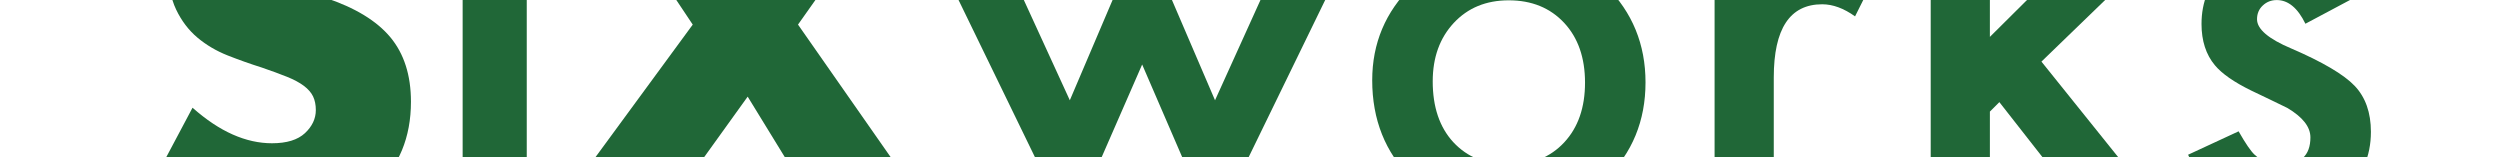 <?xml version="1.0" encoding="UTF-8" standalone="no"?>
<svg
   xmlns:dc="http://purl.org/dc/elements/1.1/"
   xmlns:cc="http://creativecommons.org/ns#"
   xmlns:rdf="http://www.w3.org/1999/02/22-rdf-syntax-ns#"
   xmlns:svg="http://www.w3.org/2000/svg"
   xmlns="http://www.w3.org/2000/svg"
   viewBox="0 500 1587.4 100"

   xml:space="preserve"
   id="svg2"
   version="1.1"><defs
     id="defs6" /><g
     transform="matrix(1.333,0,0,-1.333,0,1122.52)"
     id="g10"><g
       transform="scale(0.1)"
       id="g12"><path
         id="path14"
         style="fill:#206737;fill-opacity:1;fill-rule:nonzero;stroke:none"
         d="m 1717.76,4902.49 c -46.99,38.12 -93.88,66.41 -140.78,84.66 -46.9,18.44 -92.36,27.57 -136.4,27.57 -55.67,0 -101.13,-13.25 -136.31,-39.56 -35.26,-26.49 -52.8,-60.86 -52.8,-103.46 0,-29.36 8.77,-53.52 26.4,-72.49 17.54,-19.16 40.63,-35.62 69.27,-49.59 28.55,-13.96 60.86,-25.95 96.75,-36.15 35.98,-10.39 71.51,-21.3 106.69,-33.12 140.78,-46.9 243.79,-109.55 309.04,-187.95 65.24,-78.58 97.91,-180.79 97.91,-306.98 0,-85.02 -14.32,-161.99 -42.87,-230.91 -28.64,-68.91 -70.44,-127.98 -125.39,-177.03 -55.04,-49.22 -122.52,-87.17 -202.36,-114.38 -79.92,-27.02 -170.49,-40.63 -271.63,-40.63 -209.78,0 -403.999,62.29 -582.905,186.88 l 184.727,347.61 c 64.527,-57.28 128.338,-99.7 191.348,-127.63 63.1,-27.92 125.39,-41.7 186.96,-41.7 70.44,0 122.8,16.11 157.34,48.33 34.37,32.22 51.64,68.91 51.64,109.9 0,24.88 -4.38,46.54 -13.15,64.98 -8.86,18.26 -23.54,35.08 -44.04,50.48 -20.58,15.39 -47.25,29.71 -80.28,42.96 -33.02,13.24 -72.94,27.92 -119.84,44.03 -55.75,17.54 -110.35,37.05 -163.87,58.17 -53.52,21.31 -101.222,49.59 -143.019,84.67 -41.796,35.26 -75.535,79.65 -101.132,133.17 -25.688,53.53 -38.485,121.37 -38.485,203.53 0,81.98 13.512,156.44 40.629,223.21 27.121,66.58 65.246,123.86 114.383,171.48 49.134,47.61 109.274,84.66 180.434,111.16 71.06,26.31 150.62,39.55 238.6,39.55 82.07,0 167.9,-11.45 257.4,-34.18 89.41,-22.74 175.15,-56.03 257.31,-100.06 l -171.57,-336.52" /><path
         id="path16"
         style="fill:#206737;fill-opacity:1;fill-rule:nonzero;stroke:none"
         d="M 2509.11,4843.42 V 3668.65 h -305.37 v 1174.77 h 305.37" /><path
         id="path18"
         style="fill:#206737;fill-opacity:1;fill-rule:nonzero;stroke:none"
         d="m 3299.75,4552.9 -516.86,774.17 h 532.25 l 224.38,-428.88 277.09,428.88 h 532.34 l -547.74,-774.17 618.08,-884.25 h -525.71 l -332.14,541.12 -389.23,-541.12 h -521.33 l 648.87,884.25" /><path
         id="path20"
         style="fill:#206737;fill-opacity:1;fill-rule:nonzero;stroke:none"
         d="M 4776.48,4889.06 5096,4192.4 l 344.57,808.18 347.08,-808.18 315.75,696.66 h 315.75 l -639.02,-1311.88 -339.56,785.63 -343.32,-785.63 -637.77,1311.88 h 317" /><path
         id="path22"
         style="fill:#206737;fill-opacity:1;fill-rule:nonzero;stroke:none"
         d="m 6824.58,4282.62 c 0,-122.08 32.58,-218.56 97.74,-289.44 66.85,-71.96 154.92,-107.76 264.38,-107.76 110.26,0 198.42,35.44 264.38,106.5 65.96,70.89 98.99,165.76 98.99,284.43 0,118.5 -33.03,213.37 -98.99,284.43 -66.86,71.78 -154.92,107.76 -264.38,107.76 -107.76,0 -195.02,-35.98 -261.88,-107.76 -66.85,-71.96 -100.24,-164.68 -100.24,-278.16 z m -288.18,5.01 c 0,176.13 63.09,326.13 189.2,449.82 126.1,123.51 279.86,185.44 461.1,185.44 182.13,0 336.61,-62.29 463.6,-186.69 125.3,-124.58 187.95,-277.45 187.95,-458.6 0,-182.93 -63.09,-336.33 -189.2,-459.84 -127,-122.79 -282.73,-184.19 -467.36,-184.19 -182.94,0 -336.25,62.65 -459.85,187.95 -123.6,123.51 -185.44,278.88 -185.44,466.11" /><path
         id="path24"
         style="fill:#206737;fill-opacity:1;fill-rule:nonzero;stroke:none"
         d="m 8167.25,4889.06 h 281.93 v -109.01 c 51.81,54.24 97.73,91.47 137.82,111.52 40.9,20.76 89.41,31.32 145.35,31.32 74.37,0 152.06,-24.34 233.06,-72.67 l -129.06,-258.11 c -53.43,38.3 -105.7,57.63 -156.63,57.63 -153.67,0 -230.54,-116.17 -230.54,-348.33 v -632.76 h -281.93 v 1220.41" /><path
         id="path26"
         style="fill:#206737;fill-opacity:1;fill-rule:nonzero;stroke:none"
         d="M 9478.59,5784.95 V 4494.37 l 397.2,394.69 h 378.41 L 9724.18,4376.59 10293,3668.65 h -365.84 l -403.46,514.98 -45.11,-45.11 v -469.87 h -281.92 v 2116.3 h 281.92" /><path
         id="path28"
         style="fill:#206737;fill-opacity:1;fill-rule:nonzero;stroke:none"
         d="m 11214.7,4681.07 -233.1,-124.05 c -36.7,75.18 -82.2,112.77 -136.5,112.77 -25.9,0 -48.1,-8.59 -66.4,-25.78 -18.4,-17 -27.6,-39.02 -27.6,-65.69 0,-46.9 54.3,-93.26 162.9,-139.08 149.5,-64.44 250.1,-123.69 302,-177.92 51.8,-54.42 77.6,-127.45 77.6,-219.28 0,-117.78 -43.4,-216.41 -130.3,-295.7 -84.4,-75.18 -186.2,-112.77 -305.7,-112.77 -204.7,0 -349.6,99.7 -434.8,299.46 l 240.6,111.52 c 33.4,-58.53 58.9,-95.76 76.4,-111.52 34.3,-31.86 75.2,-47.61 122.8,-47.61 95.2,0 142.8,43.32 142.8,130.31 0,50.12 -36.7,96.84 -110.2,140.34 -28.4,14.14 -56.8,27.92 -85.2,41.34 -28.4,13.25 -57.2,27.03 -86.5,41.35 -81.9,40.1 -139.5,80.19 -172.9,120.29 -42.6,50.83 -63.9,116.53 -63.9,196.72 0,105.97 36.3,193.67 109,263.13 74.4,69.27 164.6,103.99 270.7,103.99 156.1,0 272.3,-80.72 348.3,-241.82" /><path
         id="path30"
         style="fill:#206737;fill-opacity:1;fill-rule:nonzero;stroke:none"
         d="m 2457.92,5110.66 c 0,25.78 -8.86,47.26 -26.67,65.16 -17.9,17.9 -39.56,26.85 -64.8,26.85 -25.51,0 -47.08,-8.95 -64.8,-26.49 -17.81,-17.9 -26.67,-39.38 -26.67,-64.62 0,-25.24 8.86,-46.72 26.67,-64.62 17.72,-17.54 39.38,-26.49 65.16,-26.49 25.06,0 46.45,8.95 64.17,26.49 17.99,18.08 26.94,39.38 26.94,63.72 z m -37.59,351.74 53.52,-40.1 -115.54,-157.34 c 6.26,0.9 11.54,1.43 16.02,1.97 4.29,0.54 7.78,0.54 10.29,0.54 39.29,0 73.21,-15.04 101.76,-45.11 28.46,-29.54 42.6,-65.16 42.6,-107.04 0,-44.39 -15.84,-82.34 -47.61,-114.02 -31.51,-31.51 -69.36,-47.44 -113.67,-47.44 -43.85,0 -82.25,15.75 -115.27,46.9 -32.4,31.14 -48.51,68.02 -48.51,110.62 0,37.95 15.75,78.58 47.26,121.36 l 169.15,229.66" /><path
         id="path32"
         style="fill:#206737;fill-opacity:1;fill-rule:nonzero;stroke:none"
         d="m 2000.52,3171.67 -58.57,-34.71 c -10.96,19.01 -21.39,31.4 -31.31,37.19 -10.33,6.62 -23.66,9.92 -39.98,9.92 -20.05,0 -36.68,-5.69 -49.91,-17.05 -13.22,-11.16 -19.83,-25.21 -19.83,-42.15 0,-23.35 17.35,-42.15 52.07,-56.41 l 47.73,-19.52 c 38.84,-15.71 67.26,-34.87 85.23,-57.5 17.98,-22.63 26.97,-50.36 26.97,-83.22 0,-44.01 -14.68,-80.38 -44.01,-109.1 -29.55,-28.93 -66.23,-43.39 -110.03,-43.39 -41.53,0 -75.84,12.29 -102.9,36.88 -26.66,24.59 -43.29,59.2 -49.9,103.83 l 73.14,16.12 c 3.3,-28.1 9.09,-47.53 17.35,-58.27 14.89,-20.66 36.59,-31 65.09,-31 22.52,0 41.23,7.54 56.11,22.63 14.87,15.08 22.31,34.2 22.31,57.34 0,9.3 -1.29,17.83 -3.88,25.57 -2.57,7.75 -6.61,14.87 -12.08,21.39 -5.47,6.5 -12.55,12.6 -21.23,18.28 -8.68,5.68 -19.01,11.11 -30.99,16.28 l -46.18,19.21 c -65.51,27.69 -98.26,68.19 -98.26,121.5 0,35.95 13.74,66.02 41.22,90.2 27.48,24.37 61.68,36.57 102.59,36.57 55.18,0 98.25,-26.87 129.25,-80.59" /><path
         id="path34"
         style="fill:#206737;fill-opacity:1;fill-rule:nonzero;stroke:none"
         d="m 2290,2955.95 c -9.71,37.2 -33.16,55.79 -70.35,55.79 -8.48,0 -16.42,-1.29 -23.87,-3.88 -7.44,-2.58 -14.21,-6.29 -20.3,-11.15 -6.09,-4.86 -11.31,-10.69 -15.65,-17.52 -4.34,-6.81 -7.65,-14.56 -9.92,-23.24 z m 71.6,-57.03 h -216.33 c 1.85,-24.8 9.91,-44.53 24.17,-59.2 14.25,-14.46 32.54,-21.69 54.86,-21.69 17.35,0 31.71,4.13 43.08,12.39 11.16,8.26 23.86,23.56 38.12,45.87 l 58.89,-32.85 c -9.09,-15.5 -18.7,-28.77 -28.82,-39.82 -10.13,-11.06 -20.98,-20.15 -32.55,-27.28 -11.57,-7.13 -24.07,-12.34 -37.5,-15.65 -13.44,-3.3 -28,-4.96 -43.7,-4.96 -45.05,0 -81.21,14.46 -108.48,43.39 -27.27,29.14 -40.92,67.77 -40.92,115.92 0,47.73 13.23,86.37 39.68,115.92 26.65,29.13 61.98,43.7 106,43.7 44.42,0 79.55,-14.16 105.38,-42.46 25.61,-28.11 38.43,-67.06 38.43,-116.86 l -0.31,-16.42" /><path
         id="path36"
         style="fill:#206737;fill-opacity:1;fill-rule:nonzero;stroke:none"
         d="m 2672.78,3053.27 v -92.67 c -15.91,19.42 -30.17,32.74 -42.77,39.98 -12.4,7.44 -26.97,11.16 -43.7,11.16 -26.25,0 -48.05,-9.2 -65.4,-27.59 -17.35,-18.39 -26.03,-41.42 -26.03,-69.11 0,-28.31 8.36,-51.56 25.1,-69.73 16.94,-18.2 38.54,-27.28 64.78,-27.28 16.74,0 31.5,3.61 44.31,10.85 12.41,7.02 26.98,20.65 43.71,40.91 v -92.05 c -28.31,-14.67 -56.62,-22.01 -84.93,-22.01 -46.7,0 -85.75,15.08 -117.15,45.25 -31.41,30.37 -47.11,68.09 -47.11,113.12 0,45.05 15.9,83.07 47.73,114.07 31.82,30.99 70.87,46.49 117.16,46.49 29.75,0 57.85,-7.13 84.3,-21.39" /><path
         id="path38"
         style="fill:#206737;fill-opacity:1;fill-rule:nonzero;stroke:none"
         d="m 2810.09,3066.29 v -173.26 c 0,-50 19.73,-75 59.2,-75 39.46,0 59.2,25 59.2,75 v 173.26 h 69.74 v -174.8 c 0,-24.18 -3,-45.05 -9,-62.61 -5.78,-15.71 -15.8,-29.86 -30.06,-42.47 -23.55,-20.45 -53.52,-30.68 -89.88,-30.68 -36.16,0 -66.03,10.23 -89.58,30.68 -14.46,12.61 -24.69,26.76 -30.68,42.47 -5.79,14.04 -8.68,34.91 -8.68,62.61 v 174.8 h 69.74" /><path
         id="path40"
         style="fill:#206737;fill-opacity:1;fill-rule:nonzero;stroke:none"
         d="m 3086.24,3066.29 h 69.74 v -26.96 c 12.81,13.43 24.18,22.62 34.09,27.58 10.13,5.16 22.11,7.75 35.96,7.75 18.39,0 37.61,-5.99 57.64,-17.98 l -31.92,-63.84 c -13.22,9.5 -26.14,14.25 -38.74,14.25 -38.02,0 -57.03,-28.72 -57.03,-86.16 v -156.52 h -69.74 v 301.88" /><path
         id="path42"
         style="fill:#206737;fill-opacity:1;fill-rule:nonzero;stroke:none"
         d="m 3522.64,2955.95 c -9.72,37.2 -33.16,55.79 -70.35,55.79 -8.48,0 -16.43,-1.29 -23.87,-3.88 -7.44,-2.58 -14.21,-6.29 -20.3,-11.15 -6.1,-4.86 -11.31,-10.69 -15.66,-17.52 -4.33,-6.81 -7.64,-14.56 -9.91,-23.24 z m 71.6,-57.03 H 3377.9 c 1.86,-24.8 9.92,-44.53 24.17,-59.2 14.26,-14.46 32.55,-21.69 54.87,-21.69 17.35,0 31.71,4.13 43.07,12.39 11.16,8.26 23.87,23.56 38.13,45.87 l 58.88,-32.85 c -9.09,-15.5 -18.7,-28.77 -28.81,-39.82 -10.13,-11.06 -20.98,-20.15 -32.55,-27.28 -11.58,-7.13 -24.08,-12.34 -37.5,-15.65 -13.44,-3.3 -28,-4.96 -43.7,-4.96 -45.05,0 -81.22,14.46 -108.48,43.39 -27.28,29.14 -40.92,67.77 -40.92,115.92 0,47.73 13.22,86.37 39.68,115.92 26.65,29.13 61.98,43.7 106,43.7 44.42,0 79.55,-14.16 105.38,-42.46 25.61,-28.11 38.42,-67.06 38.42,-116.86 l -0.3,-16.42" /><path
         id="path44"
         style="fill:#206737;fill-opacity:1;fill-rule:nonzero;stroke:none"
         d="m 4343.67,3242.96 v -478.55 h -72.21 v 478.55 h 72.21" /><path
         id="path46"
         style="fill:#206737;fill-opacity:1;fill-rule:nonzero;stroke:none"
         d="m 4445.34,3066.29 h 70.04 v -27.9 c 24.39,24.18 51.87,36.27 82.45,36.27 35.12,0 62.5,-11.05 82.13,-33.16 16.95,-18.81 25.42,-49.49 25.42,-92.05 v -185.04 h -70.05 v 168.6 c 0,29.76 -4.14,50.31 -12.4,61.68 -8.05,11.57 -22.72,17.36 -44,17.36 -23.15,0 -39.57,-7.64 -49.29,-22.94 -9.5,-15.08 -14.26,-41.42 -14.26,-79.03 v -145.67 h -70.04 v 301.88" /><path
         id="path48"
         style="fill:#206737;fill-opacity:1;fill-rule:nonzero;stroke:none"
         d="m 4793.41,3066.29 h 70.04 v -27.9 c 24.38,24.18 51.87,36.27 82.45,36.27 35.12,0 62.5,-11.05 82.13,-33.16 16.94,-18.81 25.42,-49.49 25.42,-92.05 v -185.04 h -70.05 v 168.6 c 0,29.76 -4.14,50.31 -12.4,61.68 -8.06,11.57 -22.73,17.36 -44.01,17.36 -23.14,0 -39.57,-7.64 -49.28,-22.94 -9.5,-15.08 -14.26,-41.42 -14.26,-79.03 v -145.67 h -70.04 v 301.88" /><path
         id="path50"
         style="fill:#206737;fill-opacity:1;fill-rule:nonzero;stroke:none"
         d="m 5198.5,2916.28 c 0,-30.17 8.07,-54.04 24.18,-71.6 16.52,-17.77 38.33,-26.65 65.4,-26.65 27.27,0 49.07,8.78 65.39,26.34 16.33,17.57 24.49,41.01 24.49,70.36 0,29.34 -8.16,52.79 -24.49,70.35 -16.53,17.77 -38.33,26.66 -65.39,26.66 -26.66,0 -48.25,-8.89 -64.79,-26.66 -16.53,-17.77 -24.79,-40.7 -24.79,-68.8 z m -71.28,1.24 c 0,43.6 15.6,80.69 46.8,111.27 31.2,30.58 69.22,45.87 114.06,45.87 45.04,0 83.26,-15.4 114.68,-46.18 30.99,-30.79 46.48,-68.6 46.48,-113.44 0,-45.25 -15.59,-83.17 -46.8,-113.75 -31.4,-30.38 -69.94,-45.56 -115.6,-45.56 -45.26,0 -83.18,15.49 -113.75,46.49 -30.59,30.58 -45.87,69.01 -45.87,115.3" /><path
         id="path52"
         style="fill:#206737;fill-opacity:1;fill-rule:nonzero;stroke:none"
         d="m 5547.81,3066.29 78.1,-169.54 77.8,169.54 h 78.41 l -156.82,-322.64 -155.6,322.64 h 78.11" /><path
         id="path54"
         style="fill:#206737;fill-opacity:1;fill-rule:nonzero;stroke:none"
         d="m 5875.41,2916.28 c 0,-28.93 7.76,-52.49 23.25,-70.67 15.91,-18.39 35.95,-27.58 60.13,-27.58 25.83,0 46.69,8.88 62.61,26.65 15.91,18.39 23.86,41.74 23.86,70.05 0,28.31 -7.95,51.65 -23.86,70.05 -15.92,17.98 -36.57,26.96 -61.99,26.96 -23.97,0 -44.01,-9.09 -60.13,-27.27 -15.91,-18.39 -23.87,-41.13 -23.87,-68.19 z m 165.51,150.01 h 70.04 v -301.88 h -70.04 v 31.61 c -28.72,-26.87 -59.61,-40.29 -92.67,-40.29 -41.73,0 -76.25,15.08 -103.52,45.25 -27.07,30.79 -40.6,69.22 -40.6,115.3 0,45.25 13.53,82.96 40.6,113.13 27.07,30.16 60.96,45.25 101.66,45.25 35.13,0 66.64,-14.47 94.53,-43.4 v 35.03" /><path
         id="path56"
         style="fill:#206737;fill-opacity:1;fill-rule:nonzero;stroke:none"
         d="m 6270.9,3001.2 v -236.79 h -69.74 v 236.79 h -29.75 v 65.09 h 29.75 v 110.65 h 69.74 v -110.65 h 54.24 v -65.09 h -54.24" /><path
         id="path58"
         style="fill:#206737;fill-opacity:1;fill-rule:nonzero;stroke:none"
         d="m 6581.46,2955.95 c -9.72,37.2 -33.17,55.79 -70.36,55.79 -8.47,0 -16.43,-1.29 -23.86,-3.88 -7.44,-2.58 -14.21,-6.29 -20.3,-11.15 -6.11,-4.86 -11.32,-10.69 -15.66,-17.52 -4.33,-6.81 -7.64,-14.56 -9.92,-23.24 z m 71.59,-57.03 h -216.34 c 1.87,-24.8 9.92,-44.53 24.18,-59.2 14.26,-14.46 32.54,-21.69 54.85,-21.69 17.37,0 31.72,4.13 43.09,12.39 11.16,8.26 23.87,23.56 38.13,45.87 l 58.88,-32.85 c -9.09,-15.5 -18.7,-28.77 -28.83,-39.82 -10.12,-11.06 -20.96,-20.15 -32.53,-27.28 -11.58,-7.13 -24.08,-12.34 -37.5,-15.65 -13.44,-3.3 -28.01,-4.96 -43.71,-4.96 -45.04,0 -81.21,14.46 -108.48,43.39 -27.28,29.14 -40.91,67.77 -40.91,115.92 0,47.73 13.22,86.37 39.67,115.92 26.66,29.13 61.99,43.7 106,43.7 44.43,0 79.54,-14.16 105.38,-42.46 25.62,-28.11 38.43,-67.06 38.43,-116.86 l -0.31,-16.42" /><path
         id="path60"
         style="fill:#206737;fill-opacity:1;fill-rule:nonzero;stroke:none"
         d="m 7581.94,2948.51 -70.98,162.72 -74.38,-162.72 z m 29.44,-67.87 h -204.87 l -53.31,-116.23 h -77.8 l 236.8,508.61 228.43,-508.61 h -79.05 l -50.2,116.23" /><path
         id="path62"
         style="fill:#206737;fill-opacity:1;fill-rule:nonzero;stroke:none"
         d="m 8018.95,3053.27 v -92.67 c -15.91,19.42 -30.17,32.74 -42.78,39.98 -12.39,7.44 -26.96,11.16 -43.7,11.16 -26.24,0 -48.03,-9.2 -65.39,-27.59 -17.36,-18.39 -26.03,-41.42 -26.03,-69.11 0,-28.31 8.37,-51.56 25.1,-69.73 16.94,-18.2 38.53,-27.28 64.78,-27.28 16.73,0 31.5,3.61 44.32,10.85 12.4,7.02 26.96,20.65 43.7,40.91 v -92.05 c -28.31,-14.67 -56.61,-22.01 -84.92,-22.01 -46.7,0 -85.76,15.08 -117.16,45.25 -31.41,30.37 -47.11,68.09 -47.11,113.12 0,45.05 15.91,83.07 47.73,114.07 31.82,30.99 70.87,46.49 117.15,46.49 29.76,0 57.86,-7.13 84.31,-21.39" /><path
         id="path64"
         style="fill:#206737;fill-opacity:1;fill-rule:nonzero;stroke:none"
         d="m 8321.45,3053.27 v -92.67 c -15.91,19.42 -30.17,32.74 -42.78,39.98 -12.39,7.44 -26.96,11.16 -43.7,11.16 -26.24,0 -48.03,-9.2 -65.39,-27.59 -17.36,-18.39 -26.03,-41.42 -26.03,-69.11 0,-28.31 8.37,-51.56 25.1,-69.73 16.94,-18.2 38.53,-27.28 64.78,-27.28 16.73,0 31.5,3.61 44.32,10.85 12.4,7.02 26.96,20.65 43.7,40.91 v -92.05 c -28.31,-14.67 -56.61,-22.01 -84.92,-22.01 -46.7,0 -85.76,15.08 -117.16,45.25 -31.41,30.37 -47.11,68.09 -47.11,113.12 0,45.05 15.91,83.07 47.73,114.07 31.82,30.99 70.87,46.49 117.15,46.49 29.76,0 57.86,-7.13 84.31,-21.39" /><path
         id="path66"
         style="fill:#206737;fill-opacity:1;fill-rule:nonzero;stroke:none"
         d="m 8592.34,2955.95 c -9.72,37.2 -33.17,55.79 -70.36,55.79 -8.47,0 -16.43,-1.29 -23.86,-3.88 -7.44,-2.58 -14.21,-6.29 -20.3,-11.15 -6.11,-4.86 -11.32,-10.69 -15.66,-17.52 -4.33,-6.81 -7.65,-14.56 -9.92,-23.24 z m 71.59,-57.03 h -216.34 c 1.87,-24.8 9.92,-44.53 24.18,-59.2 14.26,-14.46 32.54,-21.69 54.85,-21.69 17.37,0 31.72,4.13 43.09,12.39 11.16,8.26 23.87,23.56 38.12,45.87 l 58.89,-32.85 c -9.09,-15.5 -18.7,-28.77 -28.83,-39.82 -10.12,-11.06 -20.96,-20.15 -32.54,-27.28 -11.57,-7.13 -24.07,-12.34 -37.5,-15.65 -13.43,-3.3 -28,-4.96 -43.7,-4.96 -45.05,0 -81.21,14.46 -108.48,43.39 -27.28,29.14 -40.91,67.77 -40.91,115.92 0,47.73 13.22,86.37 39.67,115.92 26.66,29.13 61.99,43.7 106,43.7 44.43,0 79.54,-14.16 105.38,-42.46 25.62,-28.11 38.43,-67.06 38.43,-116.86 l -0.31,-16.42" /><path
         id="path68"
         style="fill:#206737;fill-opacity:1;fill-rule:nonzero;stroke:none"
         d="m 8809.92,3287.9 v -523.49 h -69.73 v 523.49 h 69.73" /><path
         id="path70"
         style="fill:#206737;fill-opacity:1;fill-rule:nonzero;stroke:none"
         d="m 9101.58,2955.95 c -9.72,37.2 -33.17,55.79 -70.37,55.79 -8.46,0 -16.42,-1.29 -23.85,-3.88 -7.45,-2.58 -14.21,-6.29 -20.31,-11.15 -6.1,-4.86 -11.31,-10.69 -15.65,-17.52 -4.34,-6.81 -7.65,-14.56 -9.92,-23.24 z m 71.59,-57.03 h -216.34 c 1.86,-24.8 9.92,-44.53 24.18,-59.2 14.26,-14.46 32.54,-21.69 54.85,-21.69 17.37,0 31.72,4.13 43.09,12.39 11.16,8.26 23.87,23.56 38.12,45.87 l 58.89,-32.85 c -9.09,-15.5 -18.7,-28.77 -28.83,-39.82 -10.13,-11.06 -20.97,-20.15 -32.54,-27.28 -11.57,-7.13 -24.07,-12.34 -37.5,-15.65 -13.43,-3.3 -28.01,-4.96 -43.7,-4.96 -45.05,0 -81.21,14.46 -108.48,43.39 -27.28,29.14 -40.91,67.77 -40.91,115.92 0,47.73 13.22,86.37 39.66,115.92 26.67,29.13 62,43.7 106.01,43.7 44.42,0 79.54,-14.16 105.38,-42.46 25.62,-28.11 38.43,-67.06 38.43,-116.86 l -0.31,-16.42" /><path
         id="path72"
         style="fill:#206737;fill-opacity:1;fill-rule:nonzero;stroke:none"
         d="m 9249.41,3066.29 h 69.73 v -26.96 c 12.82,13.43 24.17,22.62 34.1,27.58 10.11,5.16 22.1,7.75 35.95,7.75 18.39,0 37.6,-5.99 57.65,-17.98 l -31.93,-63.84 c -13.22,9.5 -26.14,14.25 -38.74,14.25 -38.02,0 -57.03,-28.72 -57.03,-86.16 v -156.52 h -69.73 v 301.88" /><path
         id="path74"
         style="fill:#206737;fill-opacity:1;fill-rule:nonzero;stroke:none"
         d="m 9539.51,2916.28 c 0,-28.93 7.75,-52.49 23.25,-70.67 15.9,-18.39 35.95,-27.58 60.12,-27.58 25.83,0 46.7,8.88 62.61,26.65 15.91,18.39 23.87,41.74 23.87,70.05 0,28.31 -7.96,51.65 -23.87,70.05 -15.91,17.98 -36.57,26.96 -61.98,26.96 -23.98,0 -44.02,-9.09 -60.14,-27.27 -15.91,-18.39 -23.86,-41.13 -23.86,-68.19 z m 165.51,150.01 h 70.04 v -301.88 h -70.04 v 31.61 c -28.73,-26.87 -59.62,-40.29 -92.67,-40.29 -41.74,0 -76.25,15.08 -103.52,45.25 -27.08,30.79 -40.6,69.22 -40.6,115.3 0,45.25 13.52,82.96 40.6,113.13 27.06,30.16 60.95,45.25 101.66,45.25 35.12,0 66.63,-14.47 94.53,-43.4 v 35.03" /><path
         id="path76"
         style="fill:#206737;fill-opacity:1;fill-rule:nonzero;stroke:none"
         d="m 9934.99,3001.2 v -236.79 h -69.73 v 236.79 h -29.76 v 65.09 h 29.76 v 110.65 h 69.73 v -110.65 h 54.24 v -65.09 h -54.24" /><path
         id="path78"
         style="fill:#206737;fill-opacity:1;fill-rule:nonzero;stroke:none"
         d="m 10245.5,2955.95 c -9.7,37.2 -33.1,55.79 -70.3,55.79 -8.5,0 -16.4,-1.29 -23.9,-3.88 -7.4,-2.58 -14.2,-6.29 -20.3,-11.15 -6.1,-4.86 -11.3,-10.69 -15.6,-17.52 -4.4,-6.81 -7.7,-14.56 -9.9,-23.24 z m 71.6,-57.03 h -216.3 c 1.9,-24.8 9.9,-44.53 24.2,-59.2 14.2,-14.46 32.5,-21.69 54.8,-21.69 17.4,0 31.8,4.13 43.1,12.39 11.2,8.26 23.9,23.56 38.1,45.87 l 58.9,-32.85 c -9.1,-15.5 -18.7,-28.77 -28.8,-39.82 -10.1,-11.06 -21,-20.15 -32.5,-27.28 -11.6,-7.13 -24.1,-12.34 -37.5,-15.65 -13.5,-3.3 -28,-4.96 -43.7,-4.96 -45.1,0 -81.2,14.46 -108.5,43.39 -27.3,29.14 -40.9,67.77 -40.9,115.92 0,47.73 13.2,86.37 39.6,115.92 26.7,29.13 62,43.7 106,43.7 44.5,0 79.6,-14.16 105.4,-42.46 25.6,-28.11 38.5,-67.06 38.5,-116.86 l -0.4,-16.42" /><path
         id="path80"
         style="fill:#206737;fill-opacity:1;fill-rule:nonzero;stroke:none"
         d="m 3989.02,2904.97 c 0,-39.11 -31.7,-70.82 -70.82,-70.82 -39.11,0 -70.82,31.71 -70.82,70.82 0,39.11 31.71,70.82 70.82,70.82 39.12,0 70.82,-31.71 70.82,-70.82" /><path
         id="path82"
         style="fill:#206737;fill-opacity:1;fill-rule:nonzero;stroke:none"
         d="m 7050.05,2904.97 c 0,-39.11 -31.71,-70.82 -70.82,-70.82 -39.11,0 -70.82,31.71 -70.82,70.82 0,39.11 31.71,70.82 70.82,70.82 39.11,0 70.82,-31.71 70.82,-70.82" /></g></g></svg>